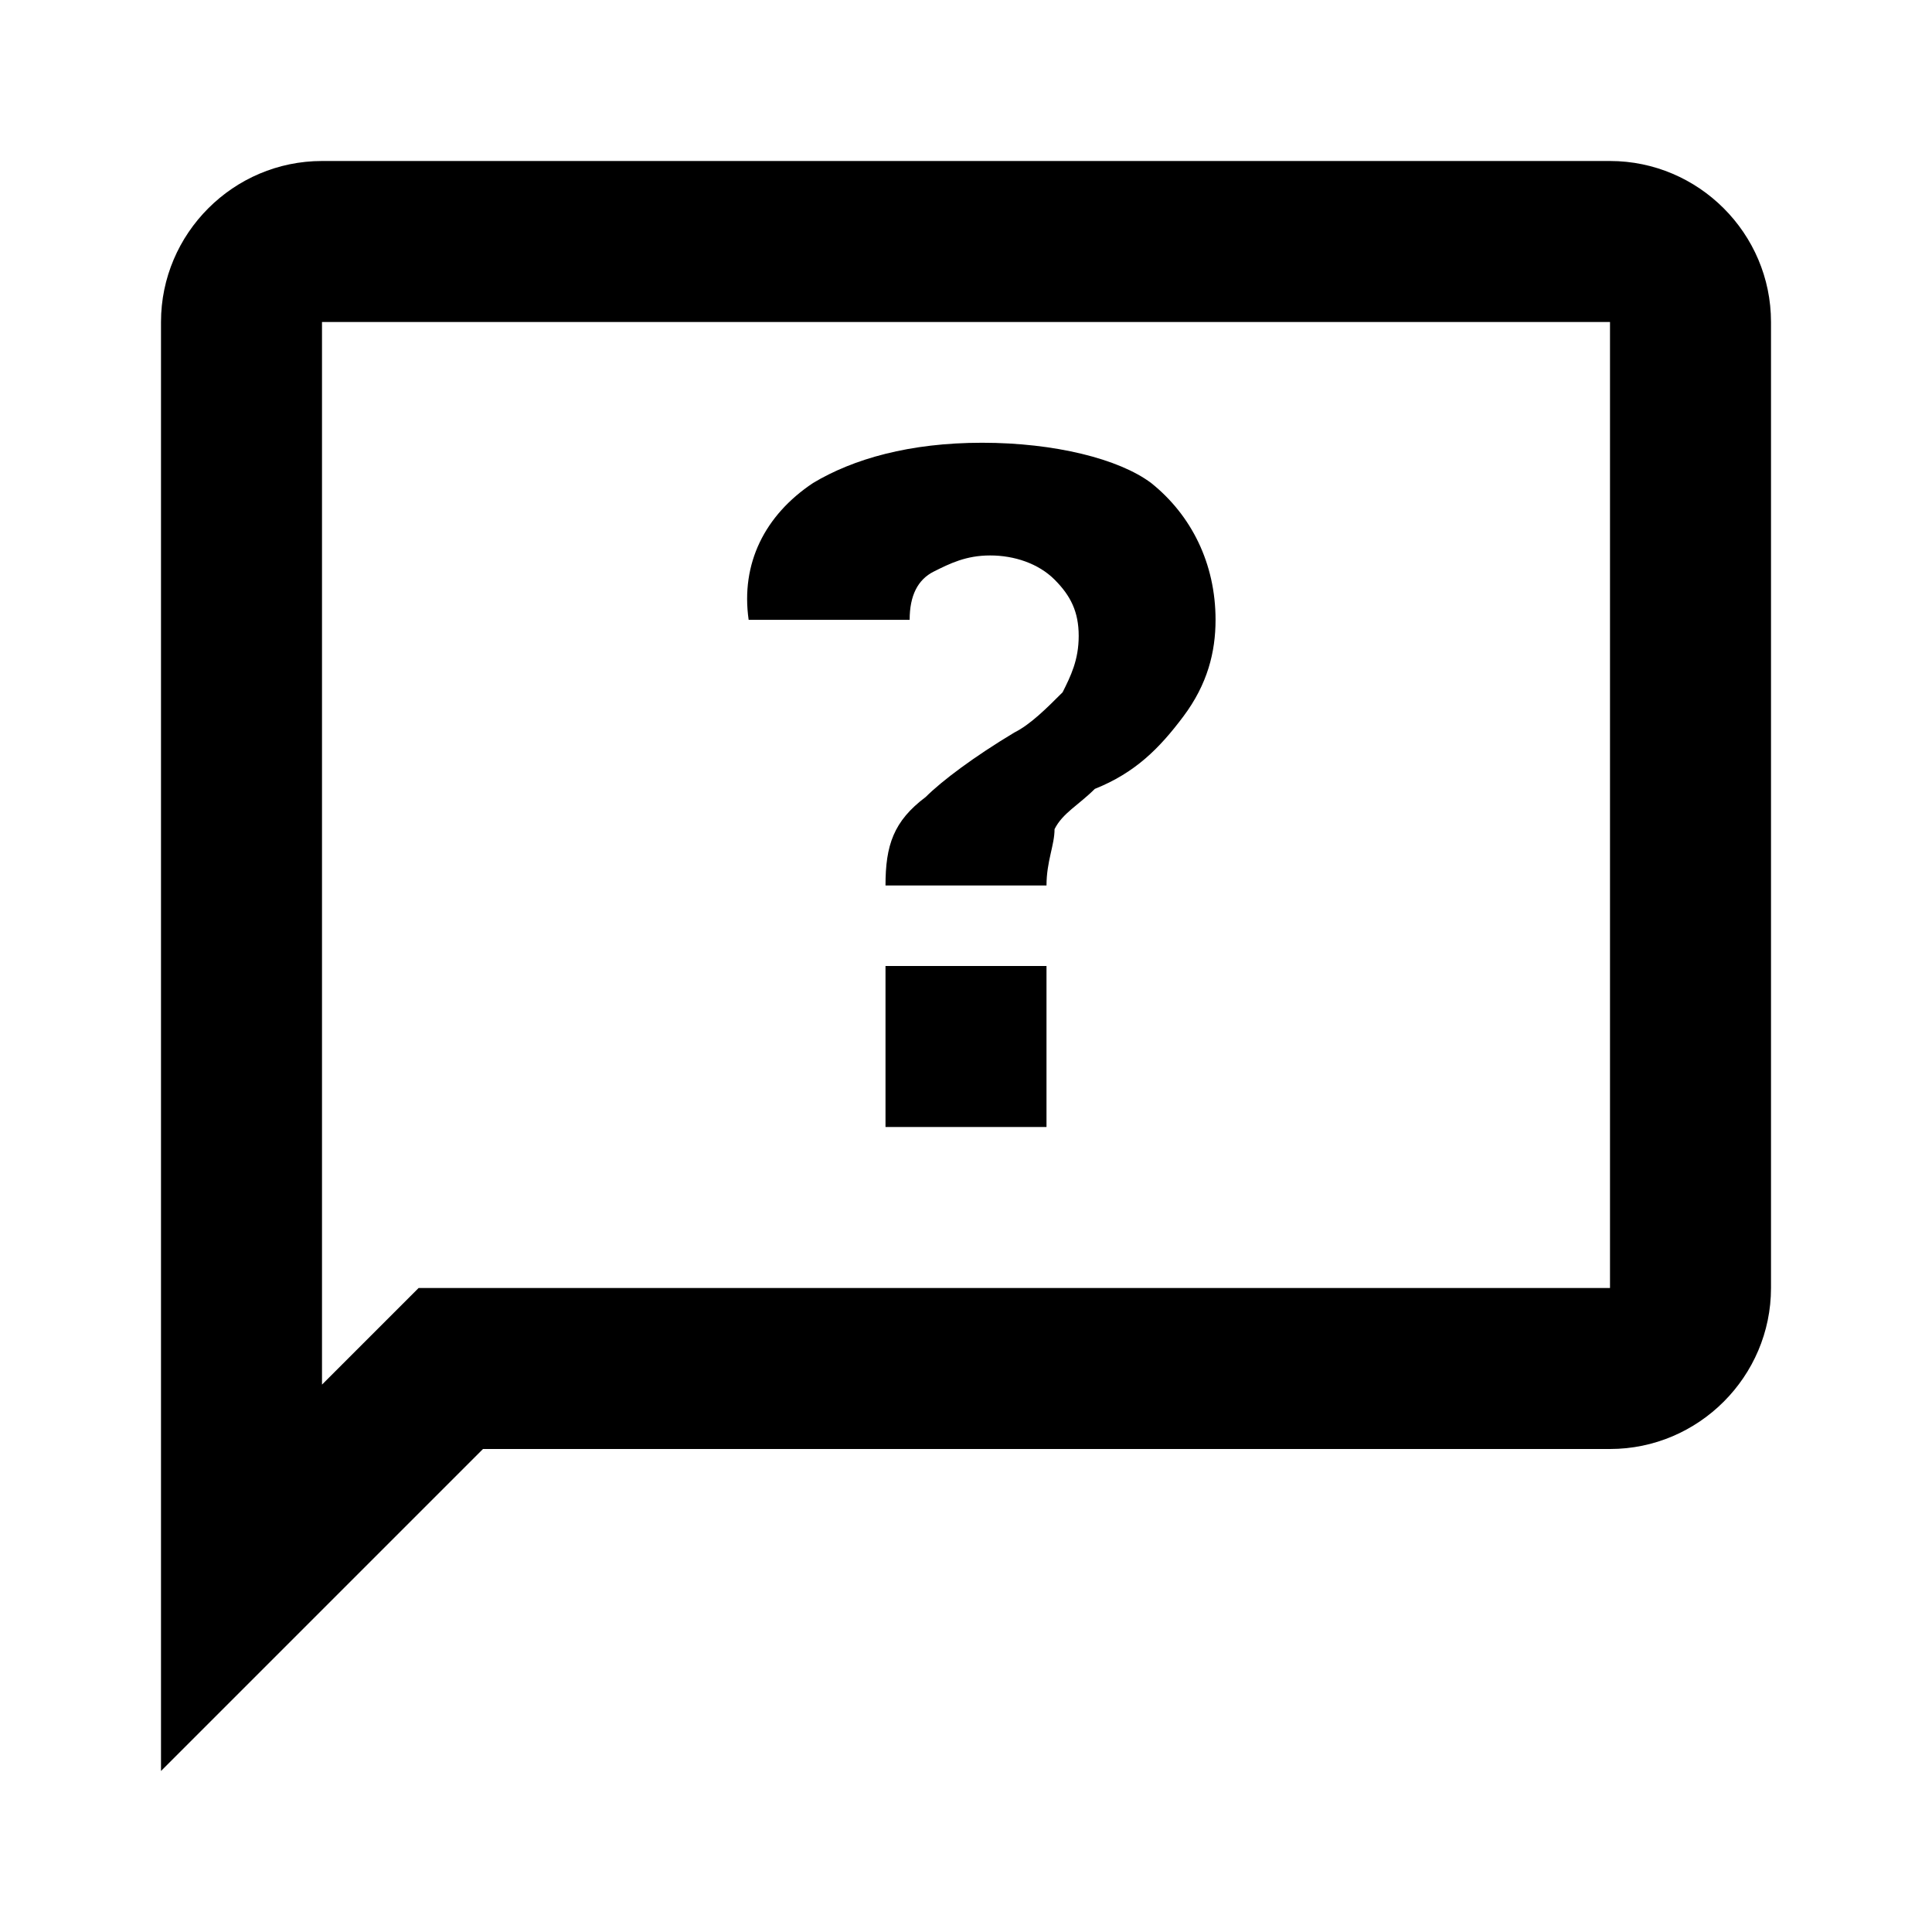 <svg fill="currentColor" xmlns="http://www.w3.org/2000/svg" id="mdi-message-question-outline" viewBox="0 0 24 24"><path d="M20 2H4C2.9 2 2 2.9 2 4V22L6 18H20C21.1 18 22 17.1 22 16V4C22 2.9 21.1 2 20 2M20 16H5.2L4 17.2V4H20V16M12.2 5.5C11.3 5.5 10.6 5.7 10.1 6C9.5 6.4 9.2 7 9.3 7.7H11.3C11.3 7.4 11.4 7.2 11.6 7.1C11.8 7 12 6.9 12.3 6.9C12.6 6.9 12.9 7 13.1 7.2C13.3 7.4 13.4 7.6 13.4 7.9C13.4 8.2 13.3 8.4 13.2 8.6C13 8.8 12.8 9 12.6 9.1C12.1 9.4 11.7 9.7 11.5 9.9C11.1 10.2 11 10.5 11 11H13C13 10.7 13.1 10.5 13.1 10.3C13.2 10.1 13.4 10 13.6 9.8C14.1 9.6 14.4 9.3 14.7 8.9C15 8.5 15.1 8.1 15.1 7.7C15.1 7 14.8 6.4 14.3 6C13.9 5.7 13.1 5.5 12.2 5.5M11 12V14H13V12H11Z" /></svg>